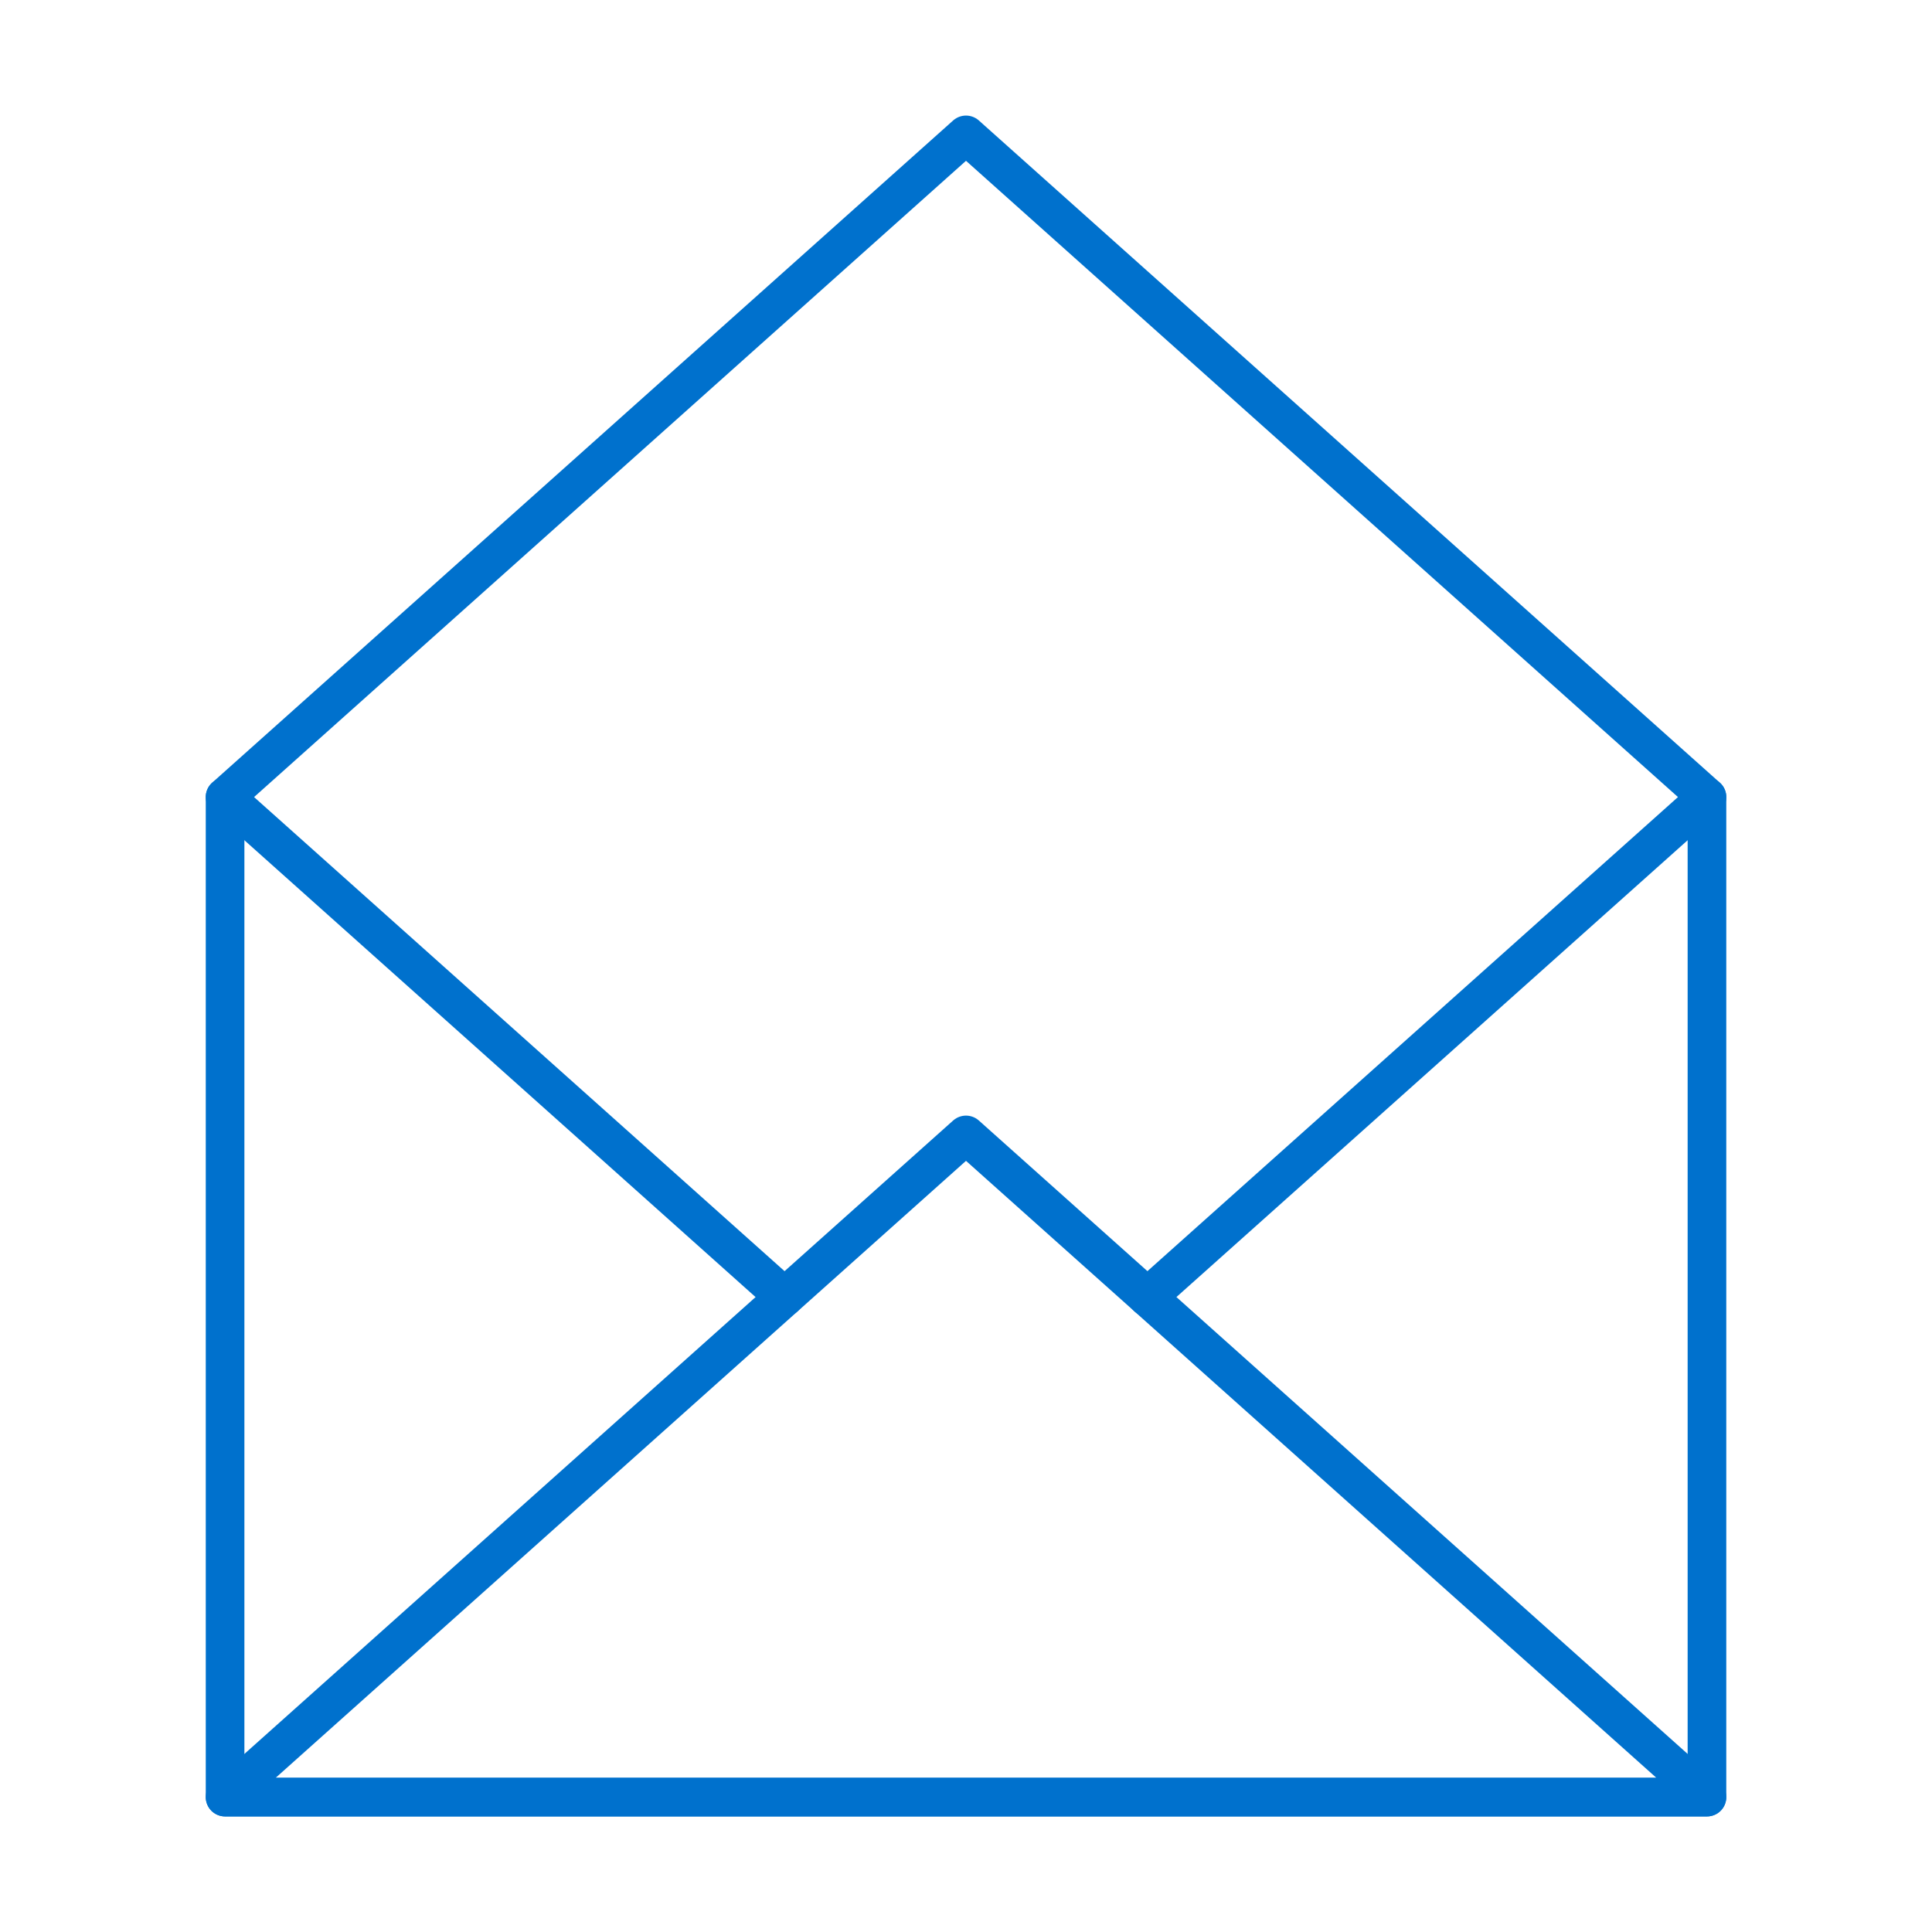 <?xml version="1.0" encoding="utf-8"?>
<!-- Generator: Adobe Illustrator 16.0.0, SVG Export Plug-In . SVG Version: 6.00 Build 0)  -->
<!DOCTYPE svg PUBLIC "-//W3C//DTD SVG 1.1//EN" "http://www.w3.org/Graphics/SVG/1.1/DTD/svg11.dtd">
<svg version="1.1" id="Capa_1" xmlns="http://www.w3.org/2000/svg" xmlns:xlink="http://www.w3.org/1999/xlink" x="0px" y="0px"
	 width="50px" height="50px" viewBox="0 0 50 50" enable-background="new 0 0 50 50" xml:space="preserve">
<g>
	<polyline fill="none" stroke="#0071CD" stroke-linecap="round" stroke-linejoin="round" stroke-miterlimit="10" points="
		44.176,20.628 44.176,46.509 5.825,46.509 5.825,20.628 	"/>
	<polyline fill="none" stroke="#0071CD" stroke-linecap="round" stroke-linejoin="round" stroke-miterlimit="10" points="
		29.695,33.568 34.588,29.196 44.176,20.628 34.588,12.06 25,3.491 15.413,12.06 5.825,20.628 15.413,29.196 20.304,33.568 	"/>
	<polygon fill="none" stroke="#0071CD" stroke-linecap="round" stroke-linejoin="round" stroke-miterlimit="10" points="25,29.372 
		34.588,37.94 44.176,46.509 25,46.509 5.825,46.509 15.413,37.94 	"/>
</g>
</svg>
